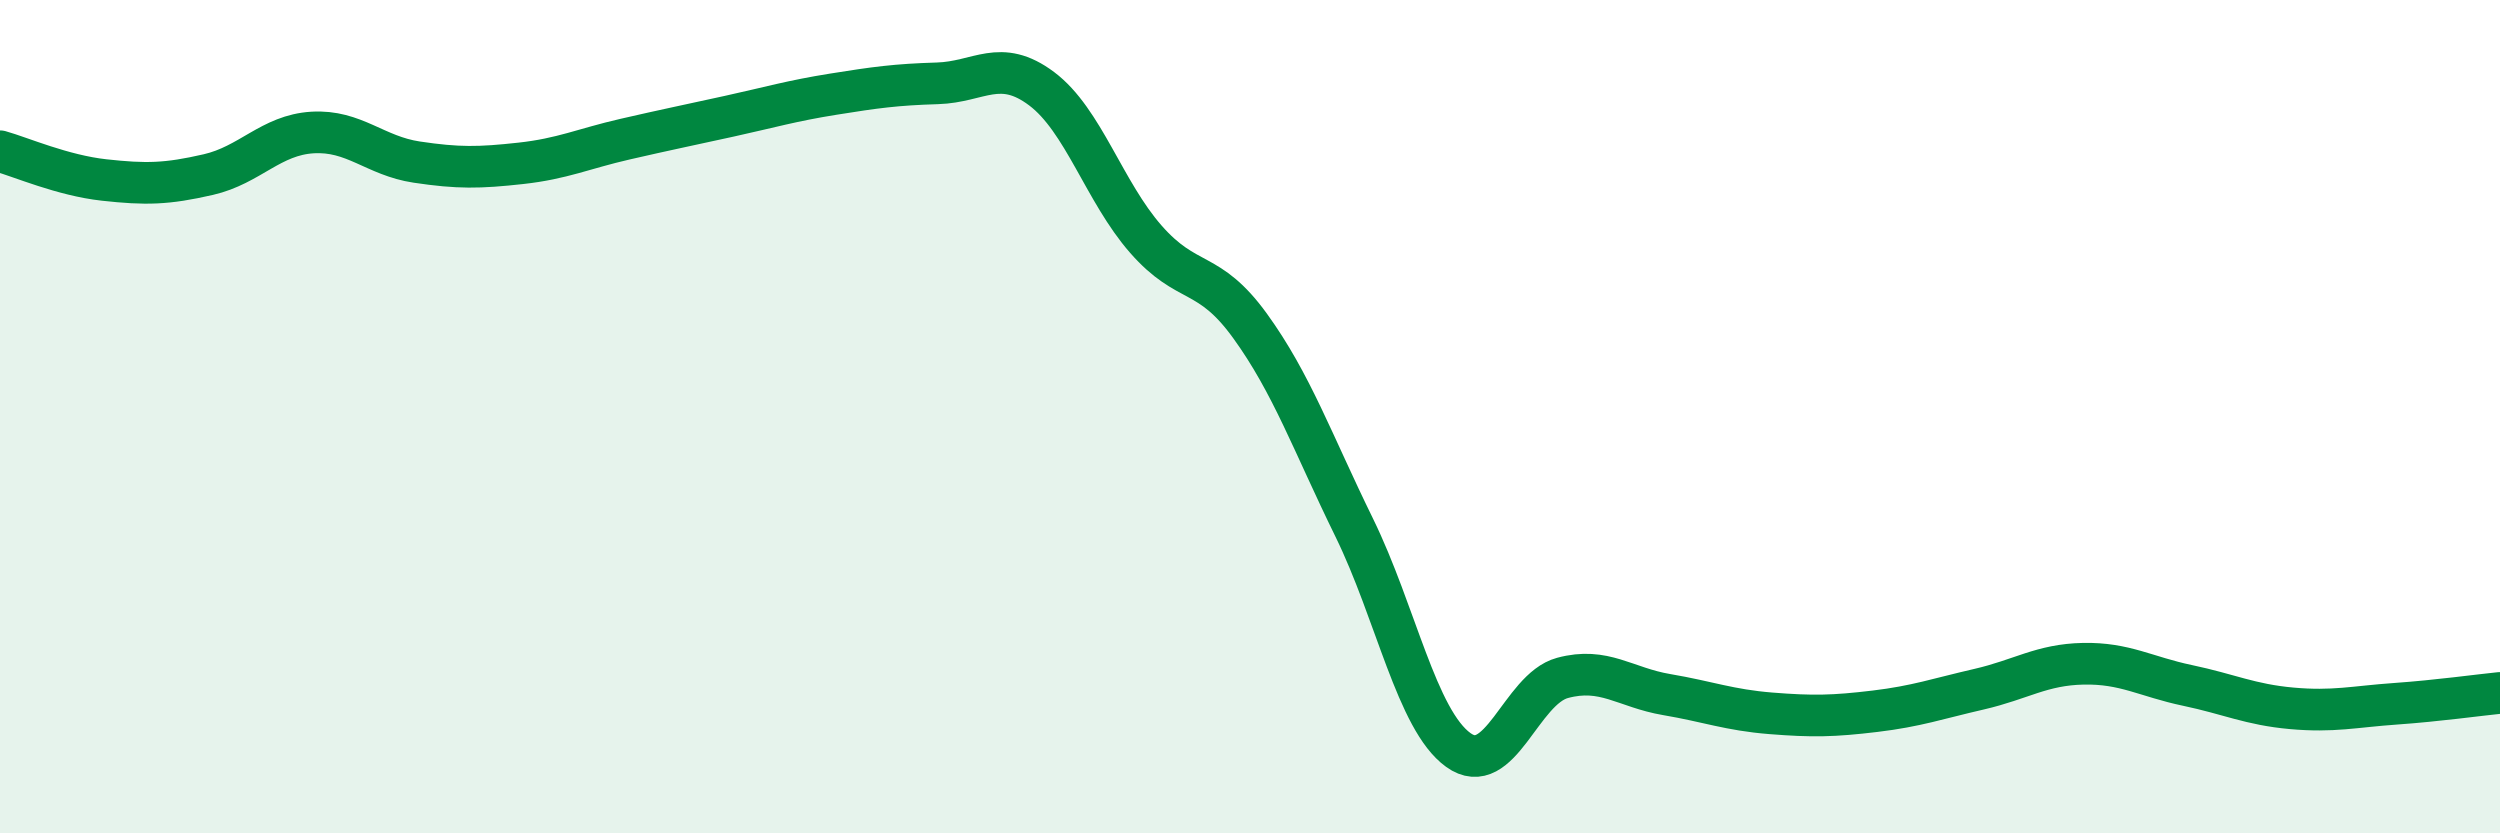 
    <svg width="60" height="20" viewBox="0 0 60 20" xmlns="http://www.w3.org/2000/svg">
      <path
        d="M 0,3.63 C 0.5,3.77 1.5,4.21 2.5,4.32 C 3.5,4.43 4,4.42 5,4.19 C 6,3.96 6.5,3.24 7.5,3.18 C 8.5,3.12 9,3.74 10,3.89 C 11,4.04 11.5,4.03 12.5,3.92 C 13.5,3.81 14,3.57 15,3.34 C 16,3.11 16.5,3.01 17.5,2.79 C 18.5,2.57 19,2.42 20,2.26 C 21,2.1 21.5,2.03 22.5,2 C 23.5,1.97 24,1.38 25,2.13 C 26,2.88 26.5,4.6 27.5,5.74 C 28.5,6.88 29,6.44 30,7.82 C 31,9.2 31.5,10.62 32.5,12.66 C 33.5,14.7 34,17.28 35,18 C 36,18.72 36.5,16.54 37.5,16.27 C 38.5,16 39,16.5 40,16.67 C 41,16.84 41.5,17.04 42.5,17.12 C 43.5,17.2 44,17.19 45,17.07 C 46,16.95 46.5,16.77 47.5,16.54 C 48.5,16.31 49,15.95 50,15.93 C 51,15.91 51.5,16.24 52.5,16.45 C 53.5,16.66 54,16.91 55,17 C 56,17.09 56.5,16.96 57.5,16.89 C 58.5,16.82 59.5,16.68 60,16.63L60 20L0 20Z"
        fill="#008740"
        opacity="0.1"
        stroke-linecap="round"
        stroke-linejoin="round"
      />
      <path
        d="M 0,3.63 C 0.5,3.77 1.5,4.21 2.5,4.32 C 3.5,4.43 4,4.42 5,4.19 C 6,3.96 6.5,3.24 7.5,3.18 C 8.5,3.12 9,3.74 10,3.89 C 11,4.04 11.5,4.03 12.5,3.92 C 13.5,3.81 14,3.57 15,3.34 C 16,3.11 16.5,3.01 17.5,2.79 C 18.5,2.57 19,2.42 20,2.26 C 21,2.1 21.5,2.03 22.5,2 C 23.5,1.97 24,1.38 25,2.13 C 26,2.88 26.5,4.6 27.5,5.74 C 28.5,6.88 29,6.44 30,7.82 C 31,9.2 31.5,10.62 32.5,12.66 C 33.5,14.7 34,17.28 35,18 C 36,18.72 36.5,16.54 37.5,16.27 C 38.5,16 39,16.5 40,16.67 C 41,16.84 41.5,17.04 42.5,17.12 C 43.5,17.2 44,17.19 45,17.07 C 46,16.95 46.5,16.77 47.5,16.54 C 48.5,16.31 49,15.95 50,15.93 C 51,15.91 51.5,16.24 52.5,16.45 C 53.5,16.66 54,16.91 55,17 C 56,17.09 56.5,16.96 57.5,16.89 C 58.5,16.82 59.5,16.68 60,16.63"
        stroke="#008740"
        stroke-width="1"
        fill="none"
        stroke-linecap="round"
        stroke-linejoin="round"
      />
    </svg>
  
